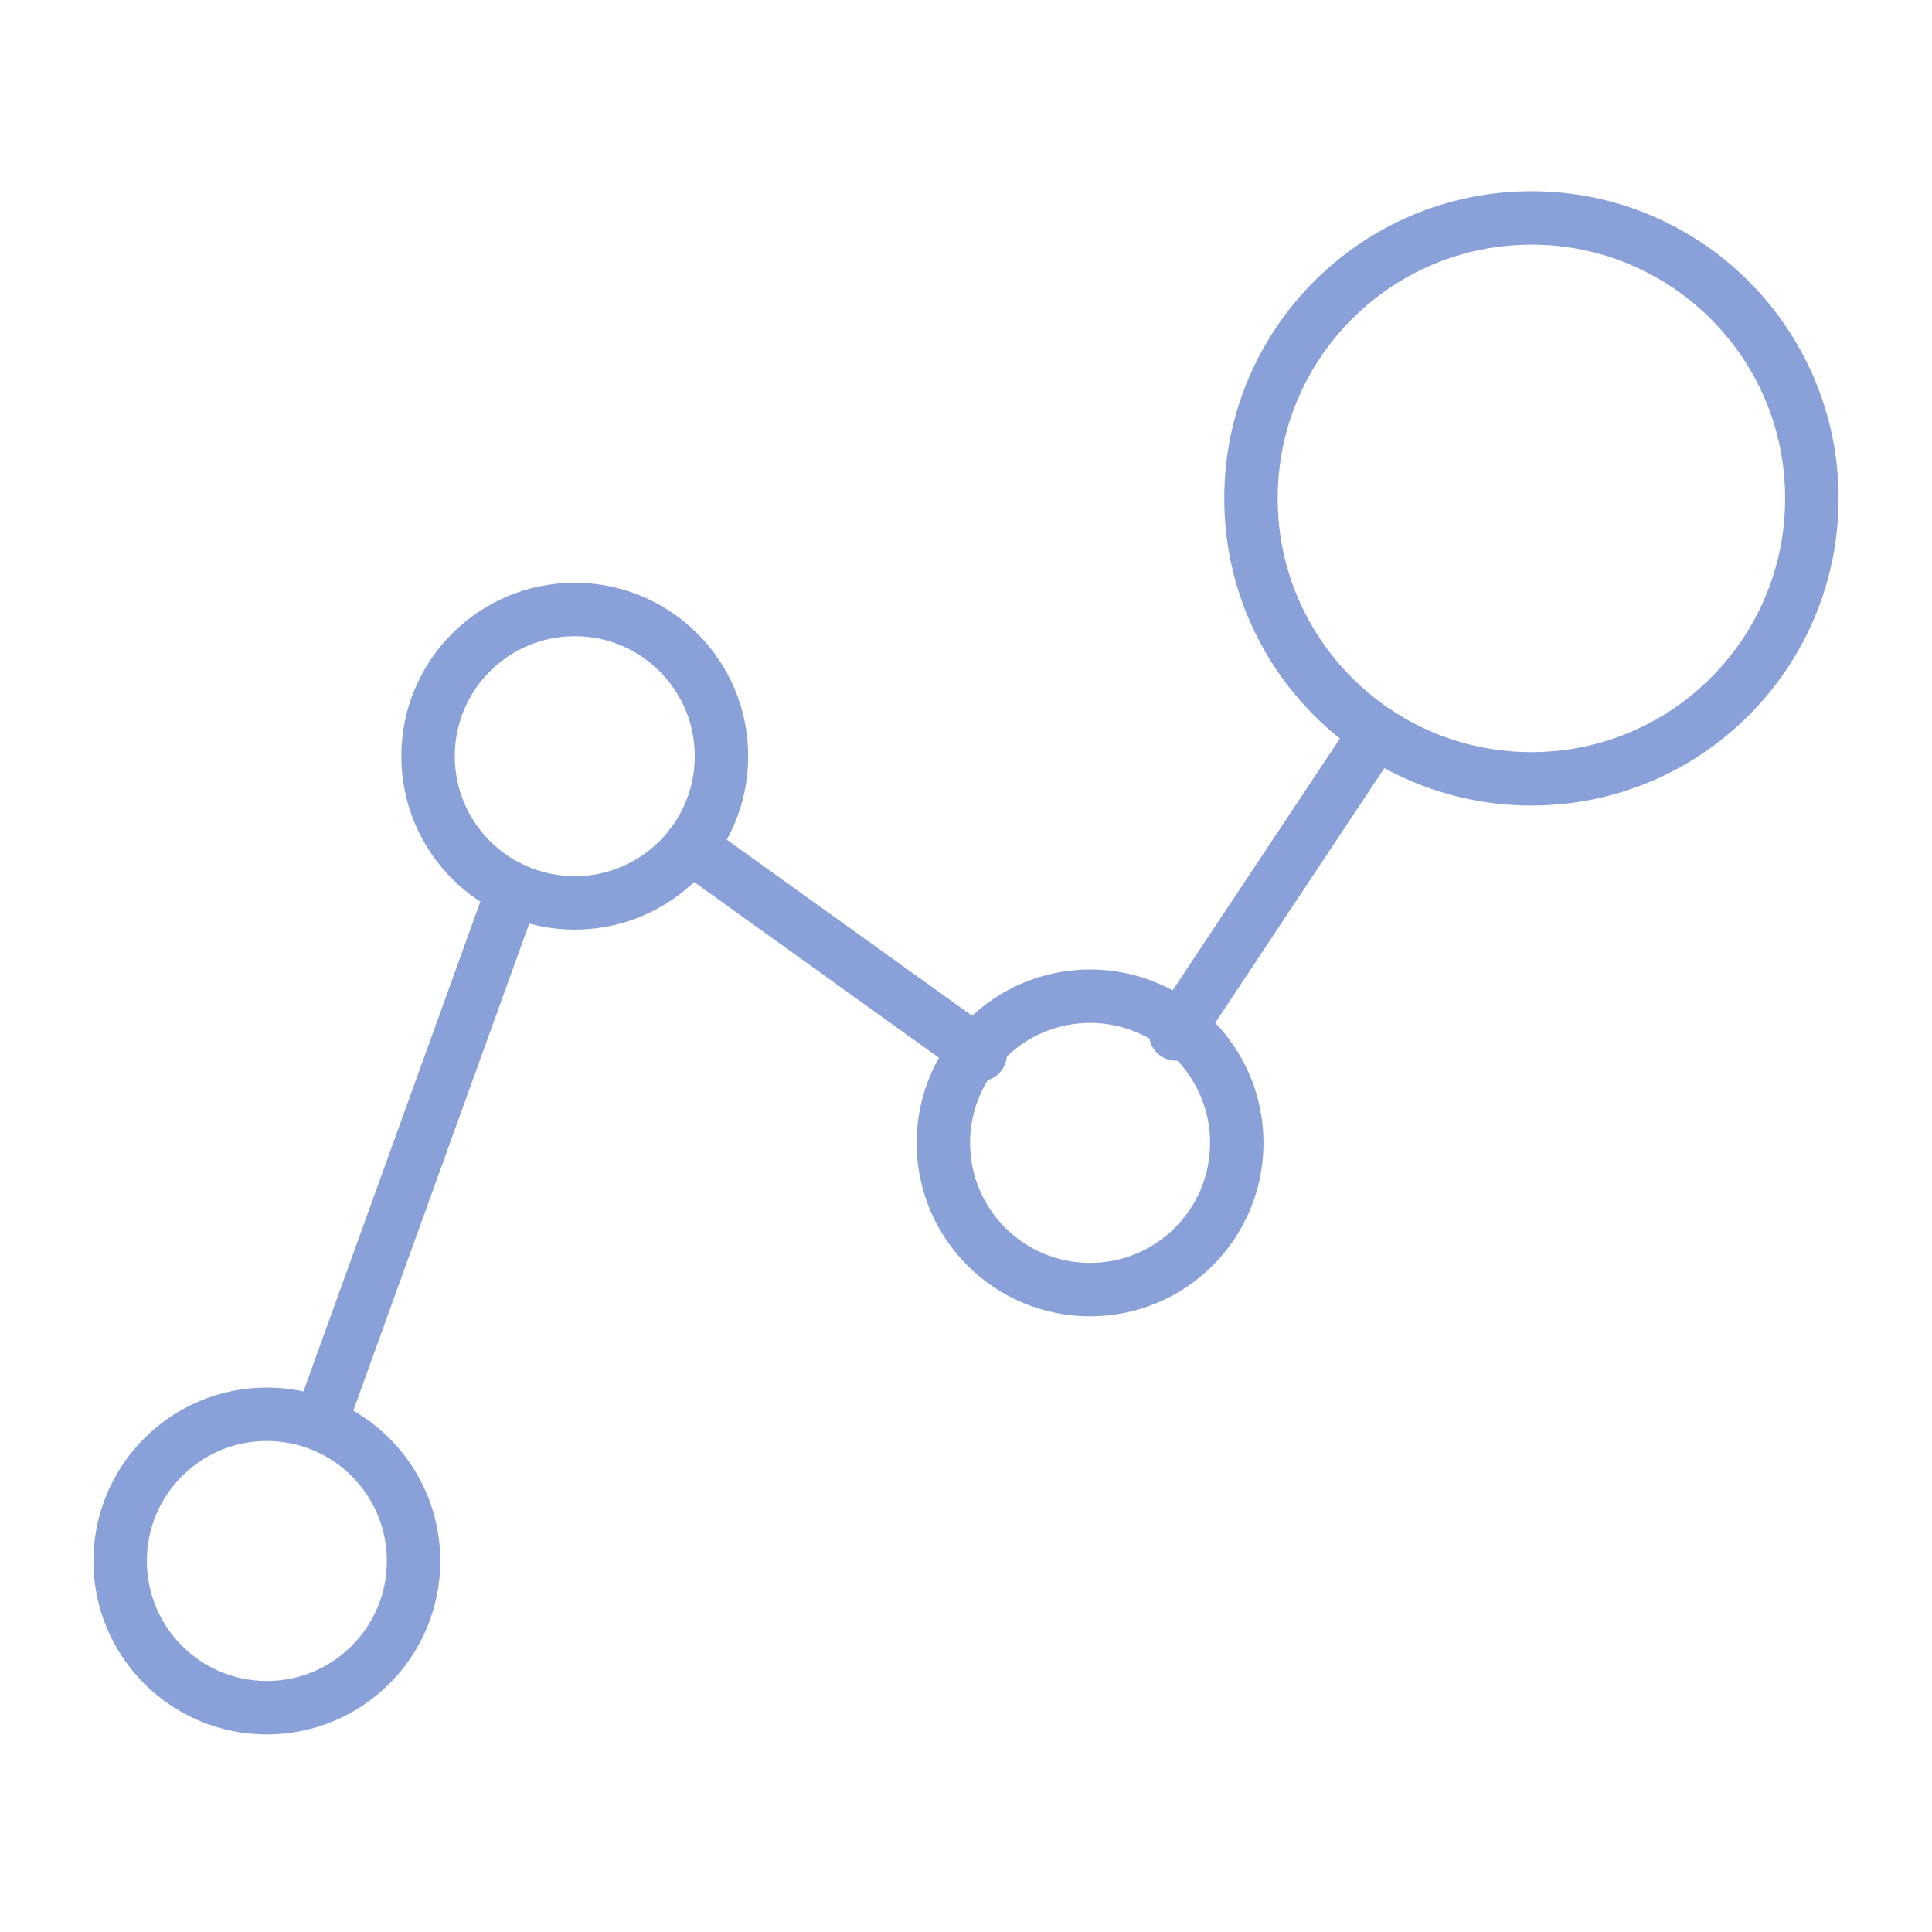 <svg id="Layer_1" data-name="Layer 1" xmlns="http://www.w3.org/2000/svg" viewBox="0 0 64 64"><defs><style>.cls-1{fill:none;stroke:#8aa0d9;stroke-linecap:round;stroke-linejoin:round;stroke-width:1.77px;}</style></defs><circle class="cls-1" cx="50.73" cy="16.51" r="9.29"/><circle class="cls-1" cx="36.11" cy="37.86" r="4.86"/><circle class="cls-1" cx="19.04" cy="25.05" r="4.86"/><circle class="cls-1" cx="8.84" cy="51.71" r="4.86"/><line class="cls-1" x1="38.95" y1="34.25" x2="45.59" y2="24.25"/><line class="cls-1" x1="22.87" y1="28.04" x2="32.47" y2="34.93"/><line class="cls-1" x1="10.72" y1="46.85" x2="17" y2="29.46"/></svg>